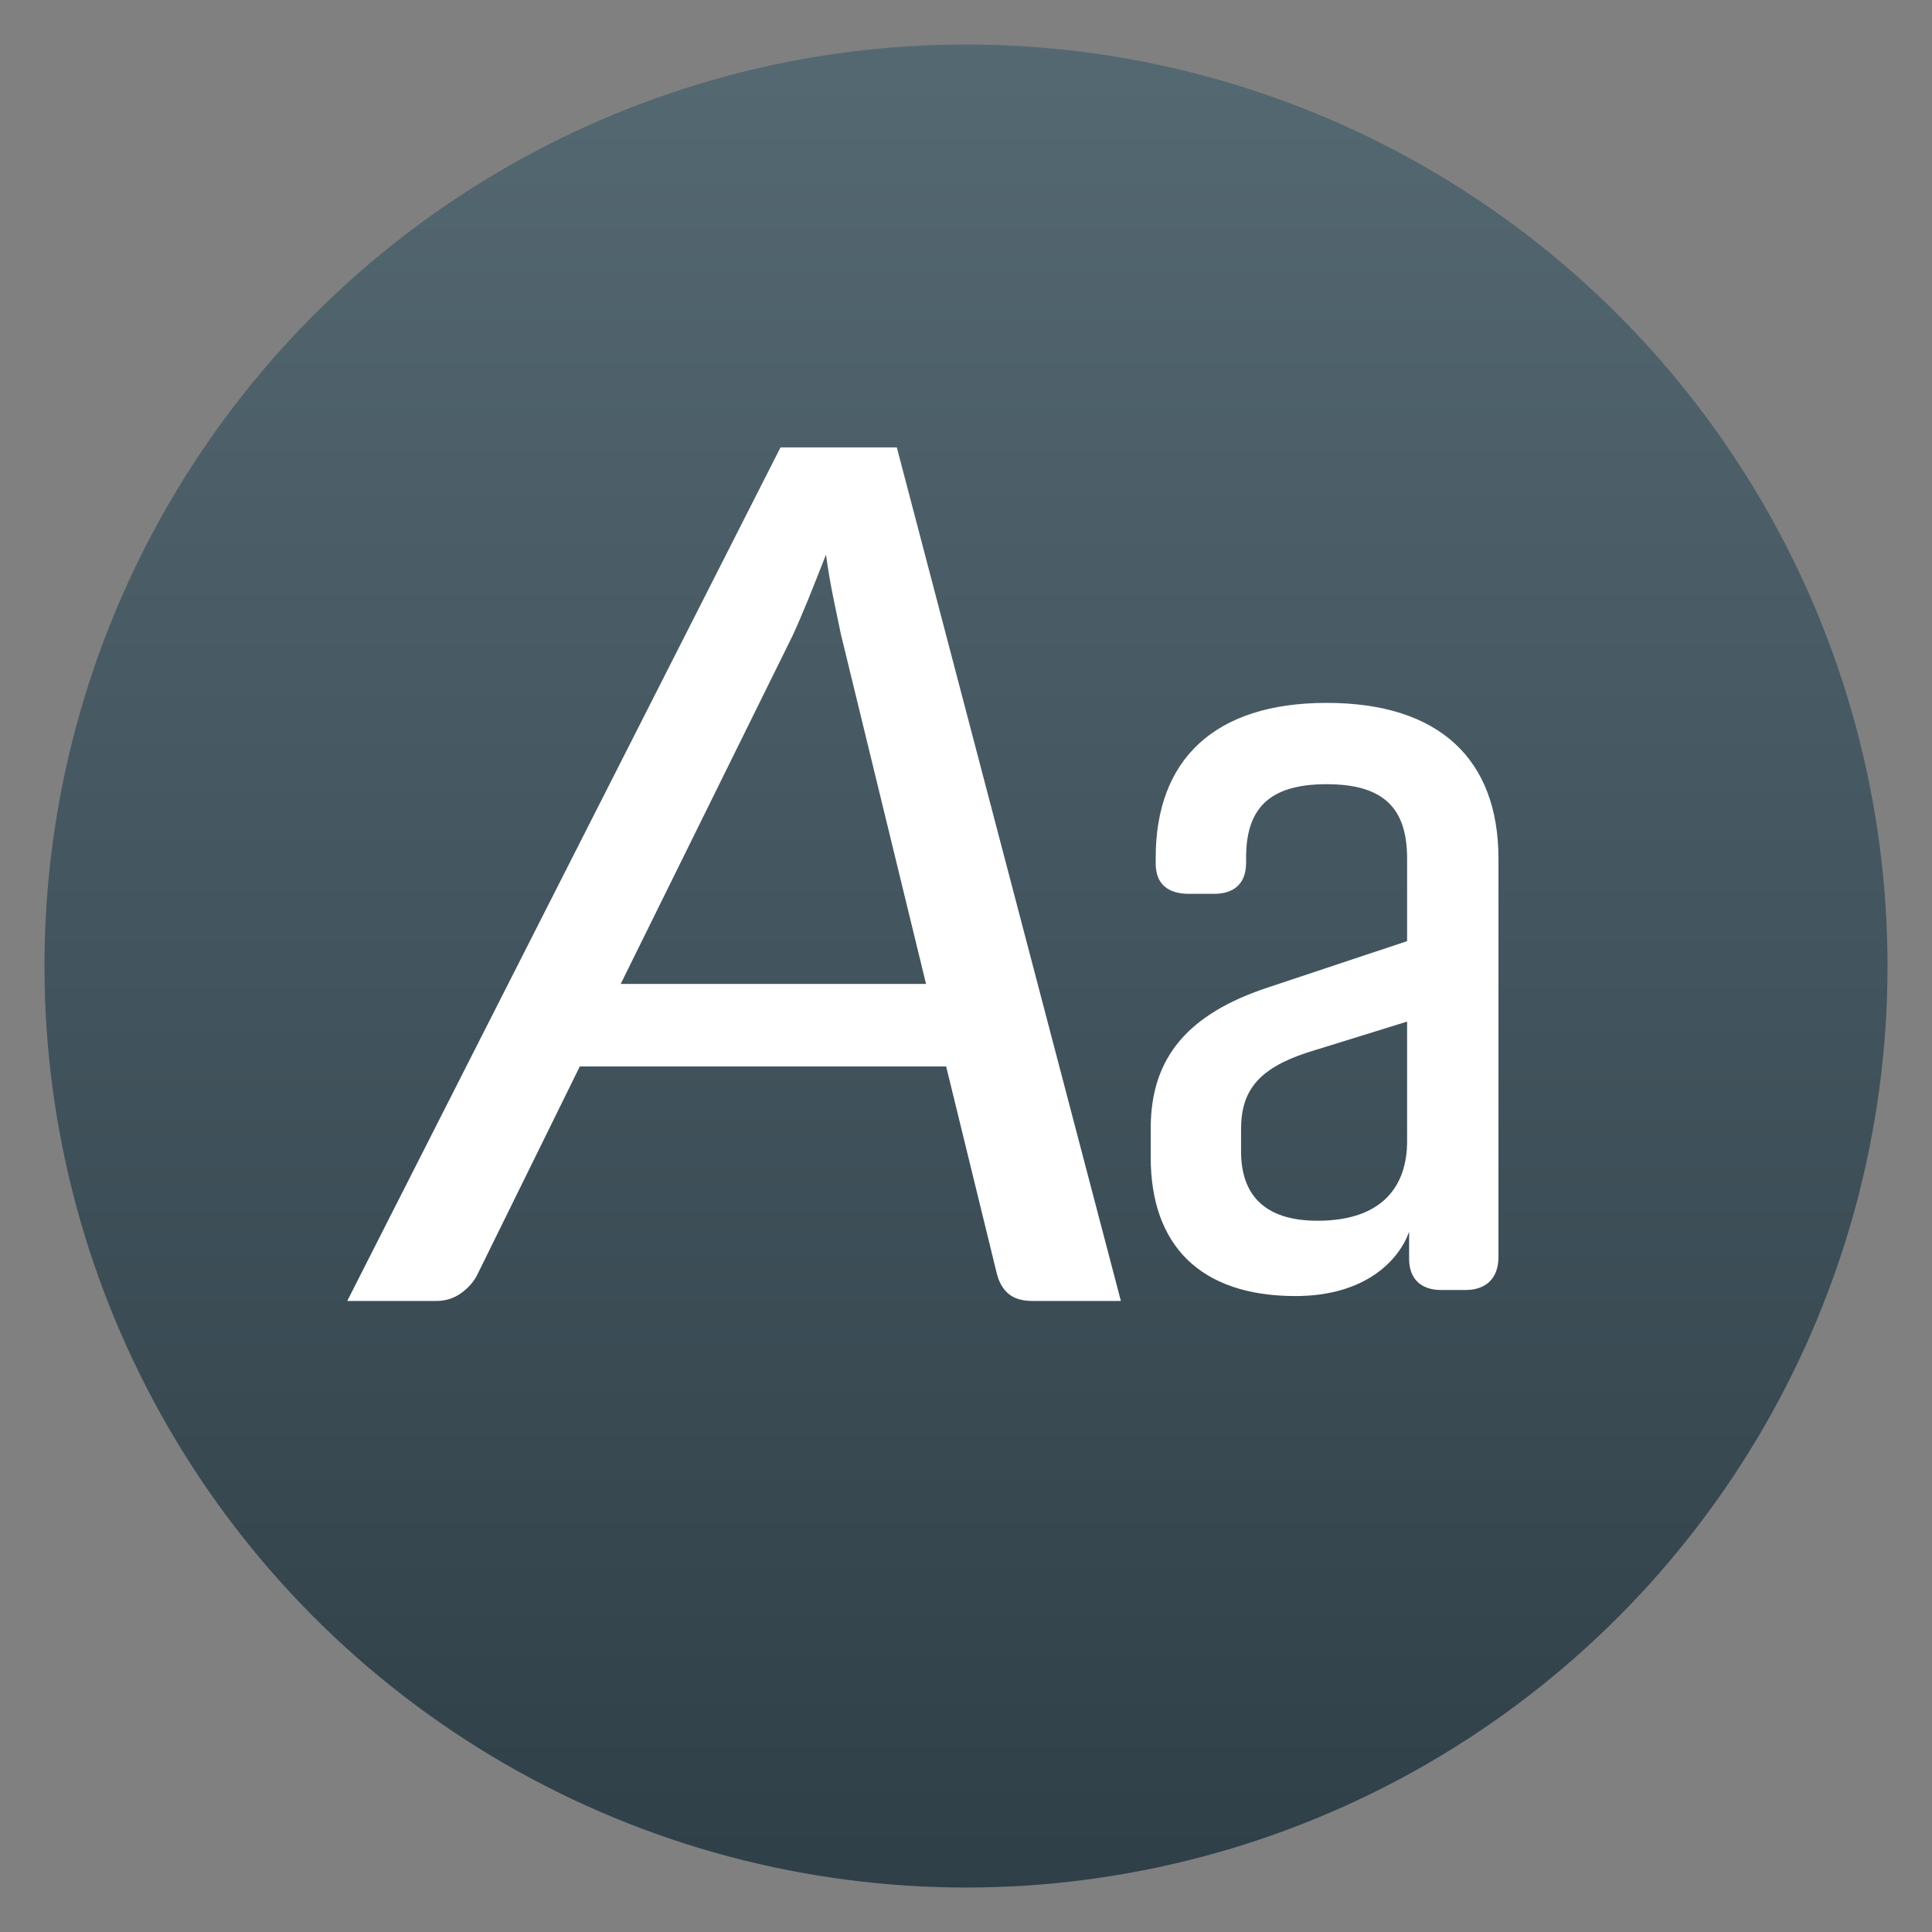 <svg clip-rule="evenodd" fill-rule="evenodd" stroke-linejoin="round" stroke-miterlimit="2" viewBox="0 0 48 48" xmlns="http://www.w3.org/2000/svg">
 <rect x="0" y="0" width="48" height="48" fill="#808080" stroke="none"/>
 <linearGradient id="a" x2="1" gradientTransform="matrix(0 -45.79 45.79 0 125.196 46.895)" gradientUnits="userSpaceOnUse">
  <stop stop-color="#2f3f48" offset="0"/>
  <stop stop-color="#556972" offset="1"/>
 </linearGradient>
 <circle cx="24" cy="24" r="22.895" fill="url(#a)"/>
 <g fill="#fff" fill-rule="nonzero">
  <path d="m27.848 32.322h-2.194c-.259 0-.458-.059-.598-.178-.139-.118-.236-.285-.29-.5l-1.259-5.148h-9.102l-2.534 5.148c-.086.183-.221.342-.404.476-.183.135-.392.202-.629.202h-2.211l10.765-21.207h2.889zm-12.427-7.876h7.586l-2.114-8.683c-.054-.258-.116-.556-.186-.895s-.132-.702-.186-1.09c-.15.388-.296.753-.435 1.098-.14.344-.269.645-.388.904z"/>
  <path d="m32.959 17.463c-2.799 0-4.246 1.422-4.246 3.845v.15c0 .499.3.749.824.749h.623c.524 0 .799-.275.799-.774v-.125c0-1.2.55-1.825 2-1.825s2 .625 2 1.85v2.049l-3.45 1.149c-1.972.65-2.92 1.725-2.92 3.499v.725c0 2.173 1.222 3.445 3.595 3.445 1.75 0 2.575-.898 2.825-1.597v.674c0 .499.299.773.798.773h.599c.524 0 .823-.299.823-.823v-9.894c0-2.448-1.447-3.87-4.27-3.87zm-.225 12.866c-1.325 0-1.9-.65-1.9-1.724v-.55c0-.95.425-1.499 1.625-1.899l2.5-.775v2.974c0 1.099-.6 1.974-2.225 1.974z"/>
 </g>
</svg>
